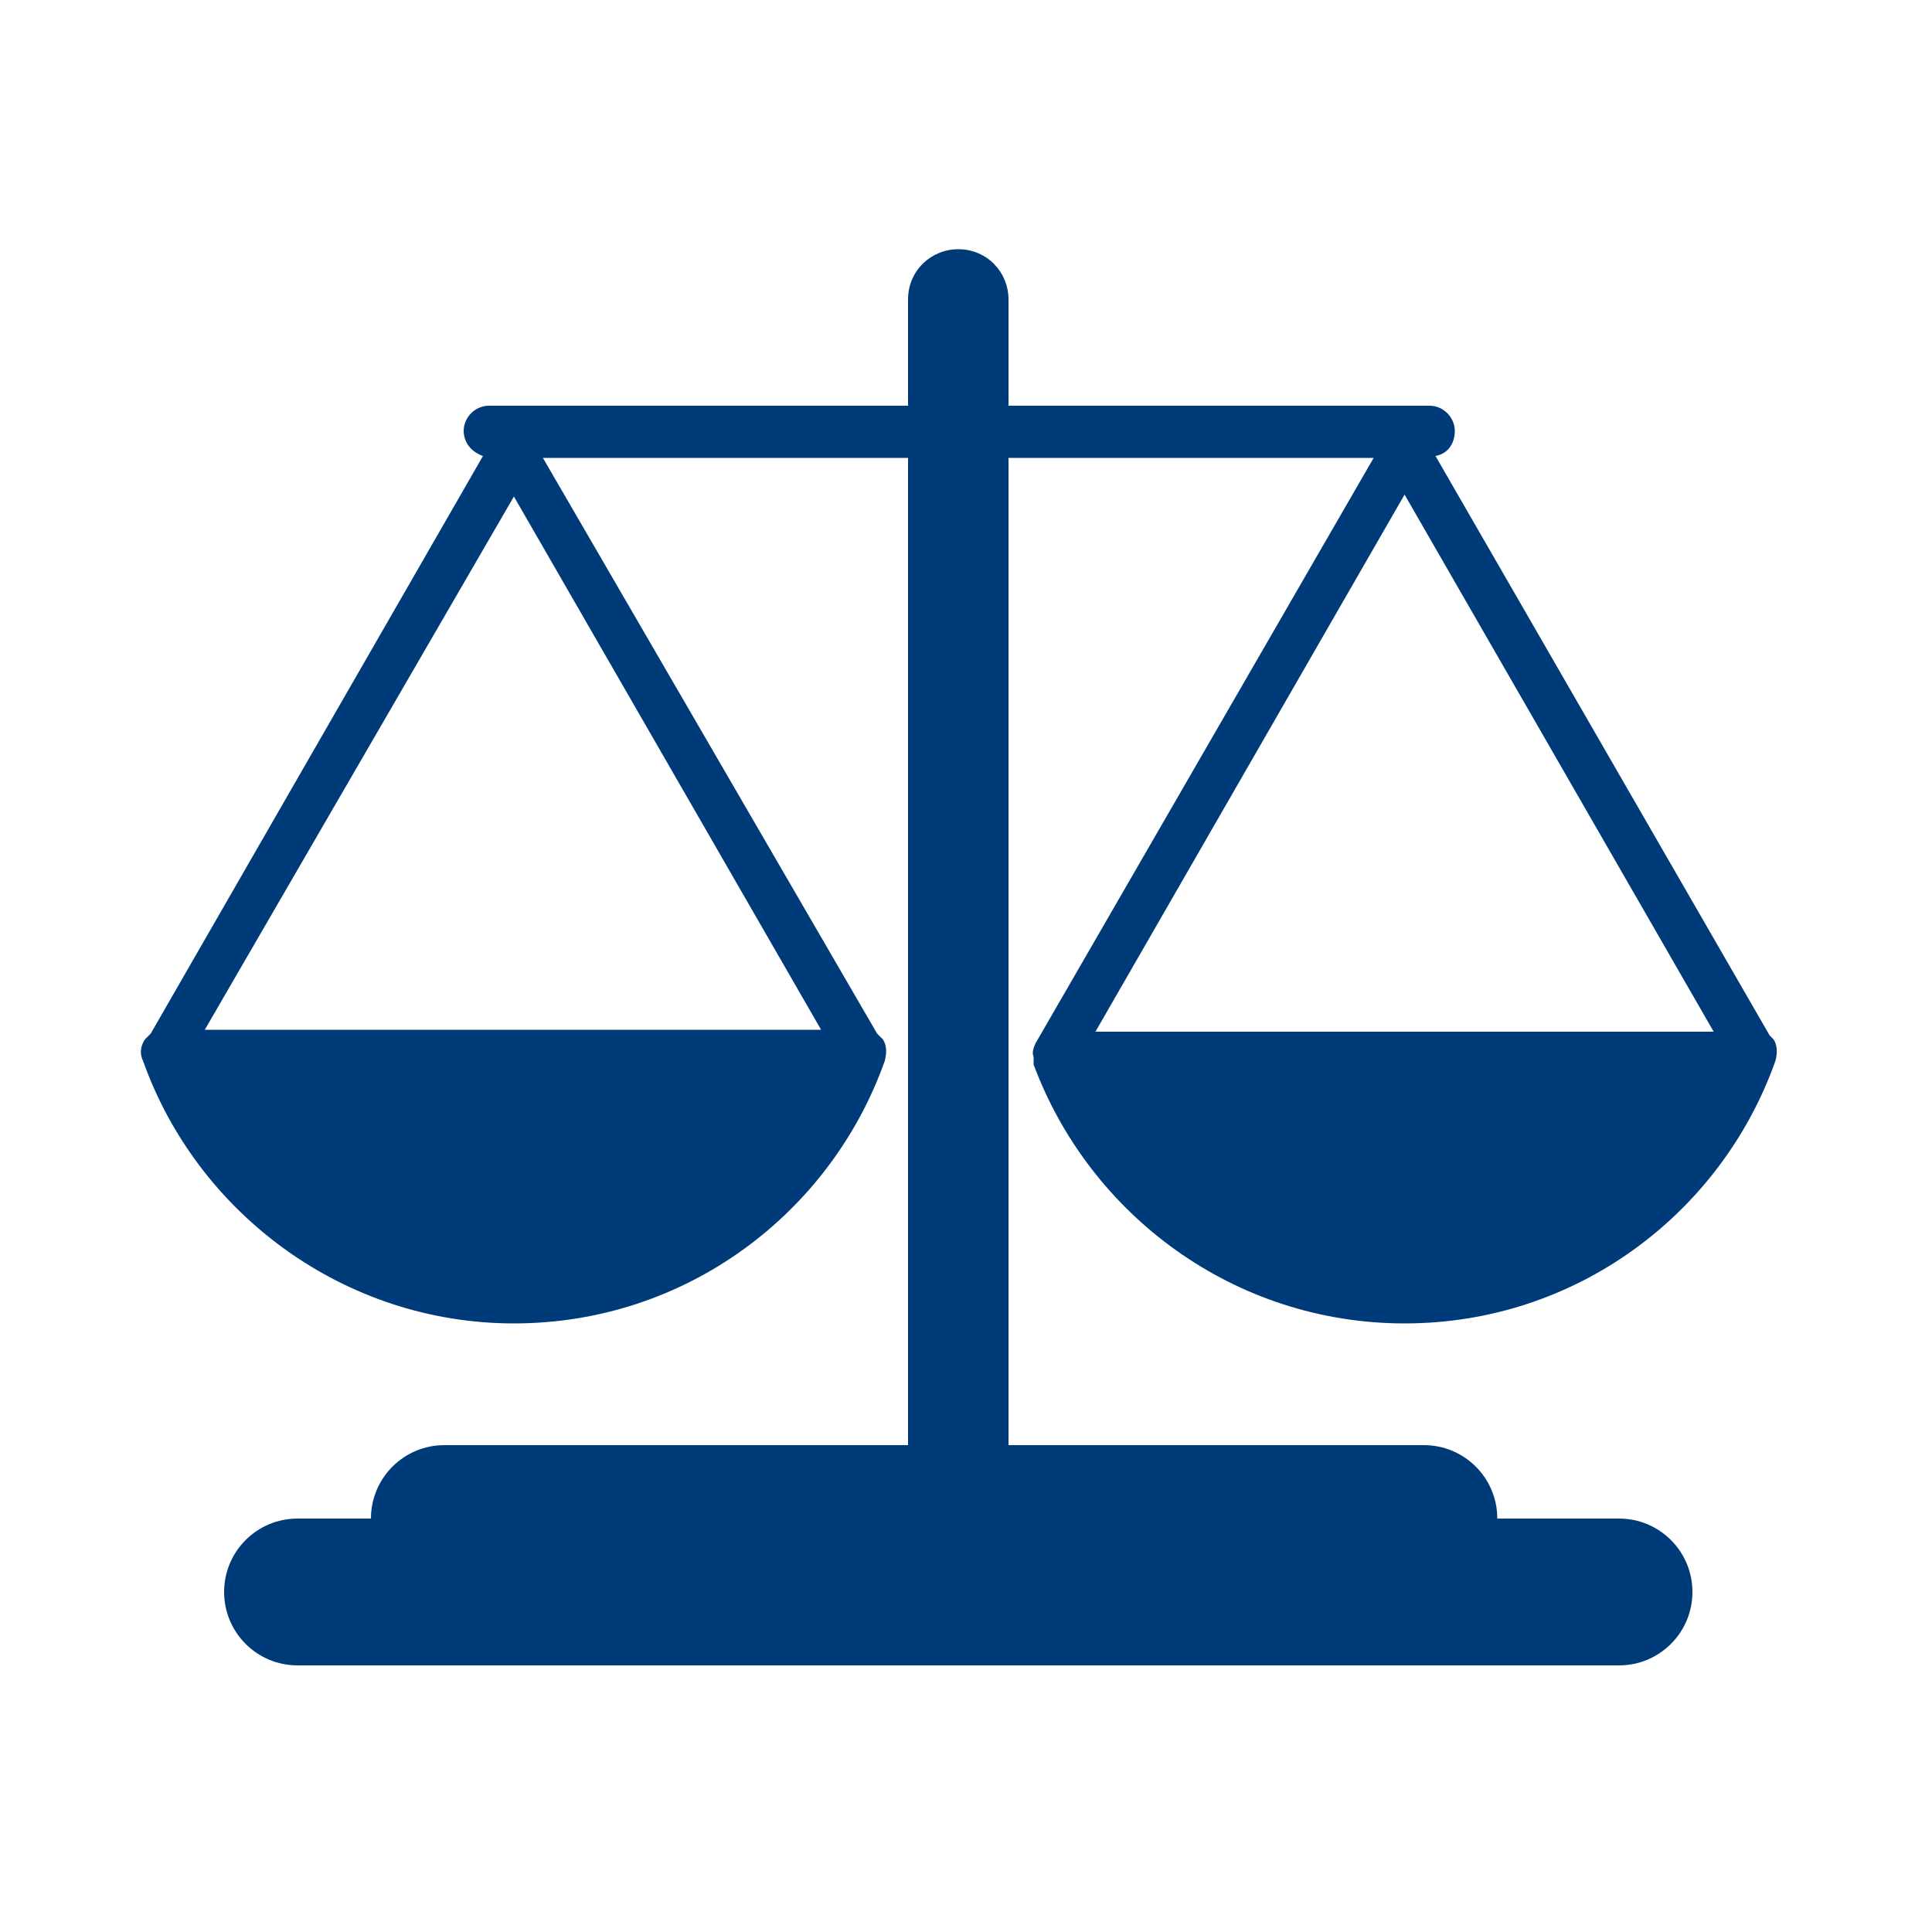 <?xml version="1.0" encoding="UTF-8"?> <!-- Generator: Adobe Illustrator 22.0.1, SVG Export Plug-In . SVG Version: 6.00 Build 0) --> <svg xmlns="http://www.w3.org/2000/svg" xmlns:xlink="http://www.w3.org/1999/xlink" id="Livello_1" x="0px" y="0px" viewBox="0 0 100 100" style="enable-background:new 0 0 100 100;" xml:space="preserve"> <style type="text/css"> .st0{fill:#003B79;} </style> <g> <path class="st0" d="M53.5,54.9C53.5,54.9,53.5,54.9,53.5,54.9c0,0.1,0,0.1,0,0.2c2.9,7.8,10.4,13.4,19.2,13.4 c8.9,0,16.4-5.7,19.2-13.6c0.1-0.4,0.1-0.8-0.1-1.1c-0.1-0.1-0.2-0.2-0.2-0.2L74.3,23.6c0.6-0.1,1-0.6,1-1.3c0-0.7-0.6-1.3-1.3-1.3 H52.2v-5.5c0-1.4-1.1-2.6-2.6-2.6c-1.4,0-2.6,1.1-2.6,2.6v5.5H25.3c-0.7,0-1.3,0.6-1.3,1.3c0,0.6,0.4,1.1,1,1.3L7.8,53.5 c-0.1,0.1-0.2,0.2-0.3,0.3c-0.2,0.3-0.3,0.7-0.1,1.1c2.8,7.9,10.4,13.6,19.2,13.6c8.9,0,16.4-5.7,19.2-13.6 c0.1-0.4,0.1-0.8-0.1-1.1c-0.1-0.1-0.2-0.2-0.3-0.3L28.1,23.7h18.9v51.1h-24c-2.1,0-3.8,1.7-3.8,3.8h-3.8c-2.1,0-3.8,1.7-3.8,3.8 c0,2.1,1.7,3.8,3.8,3.8h68.4c2.1,0,3.8-1.7,3.8-3.8c0-2.1-1.7-3.8-3.8-3.8h-6.3c0-2.1-1.7-3.8-3.8-3.8H52.2V23.7h18.9L53.6,54 c-0.1,0.2-0.2,0.5-0.1,0.7C53.5,54.8,53.5,54.8,53.5,54.9z M42.5,53.3H10.6l16-27.6L42.5,53.3z M72.7,25.6l16,27.8H56.7L72.7,25.6z "></path> </g> </svg> 